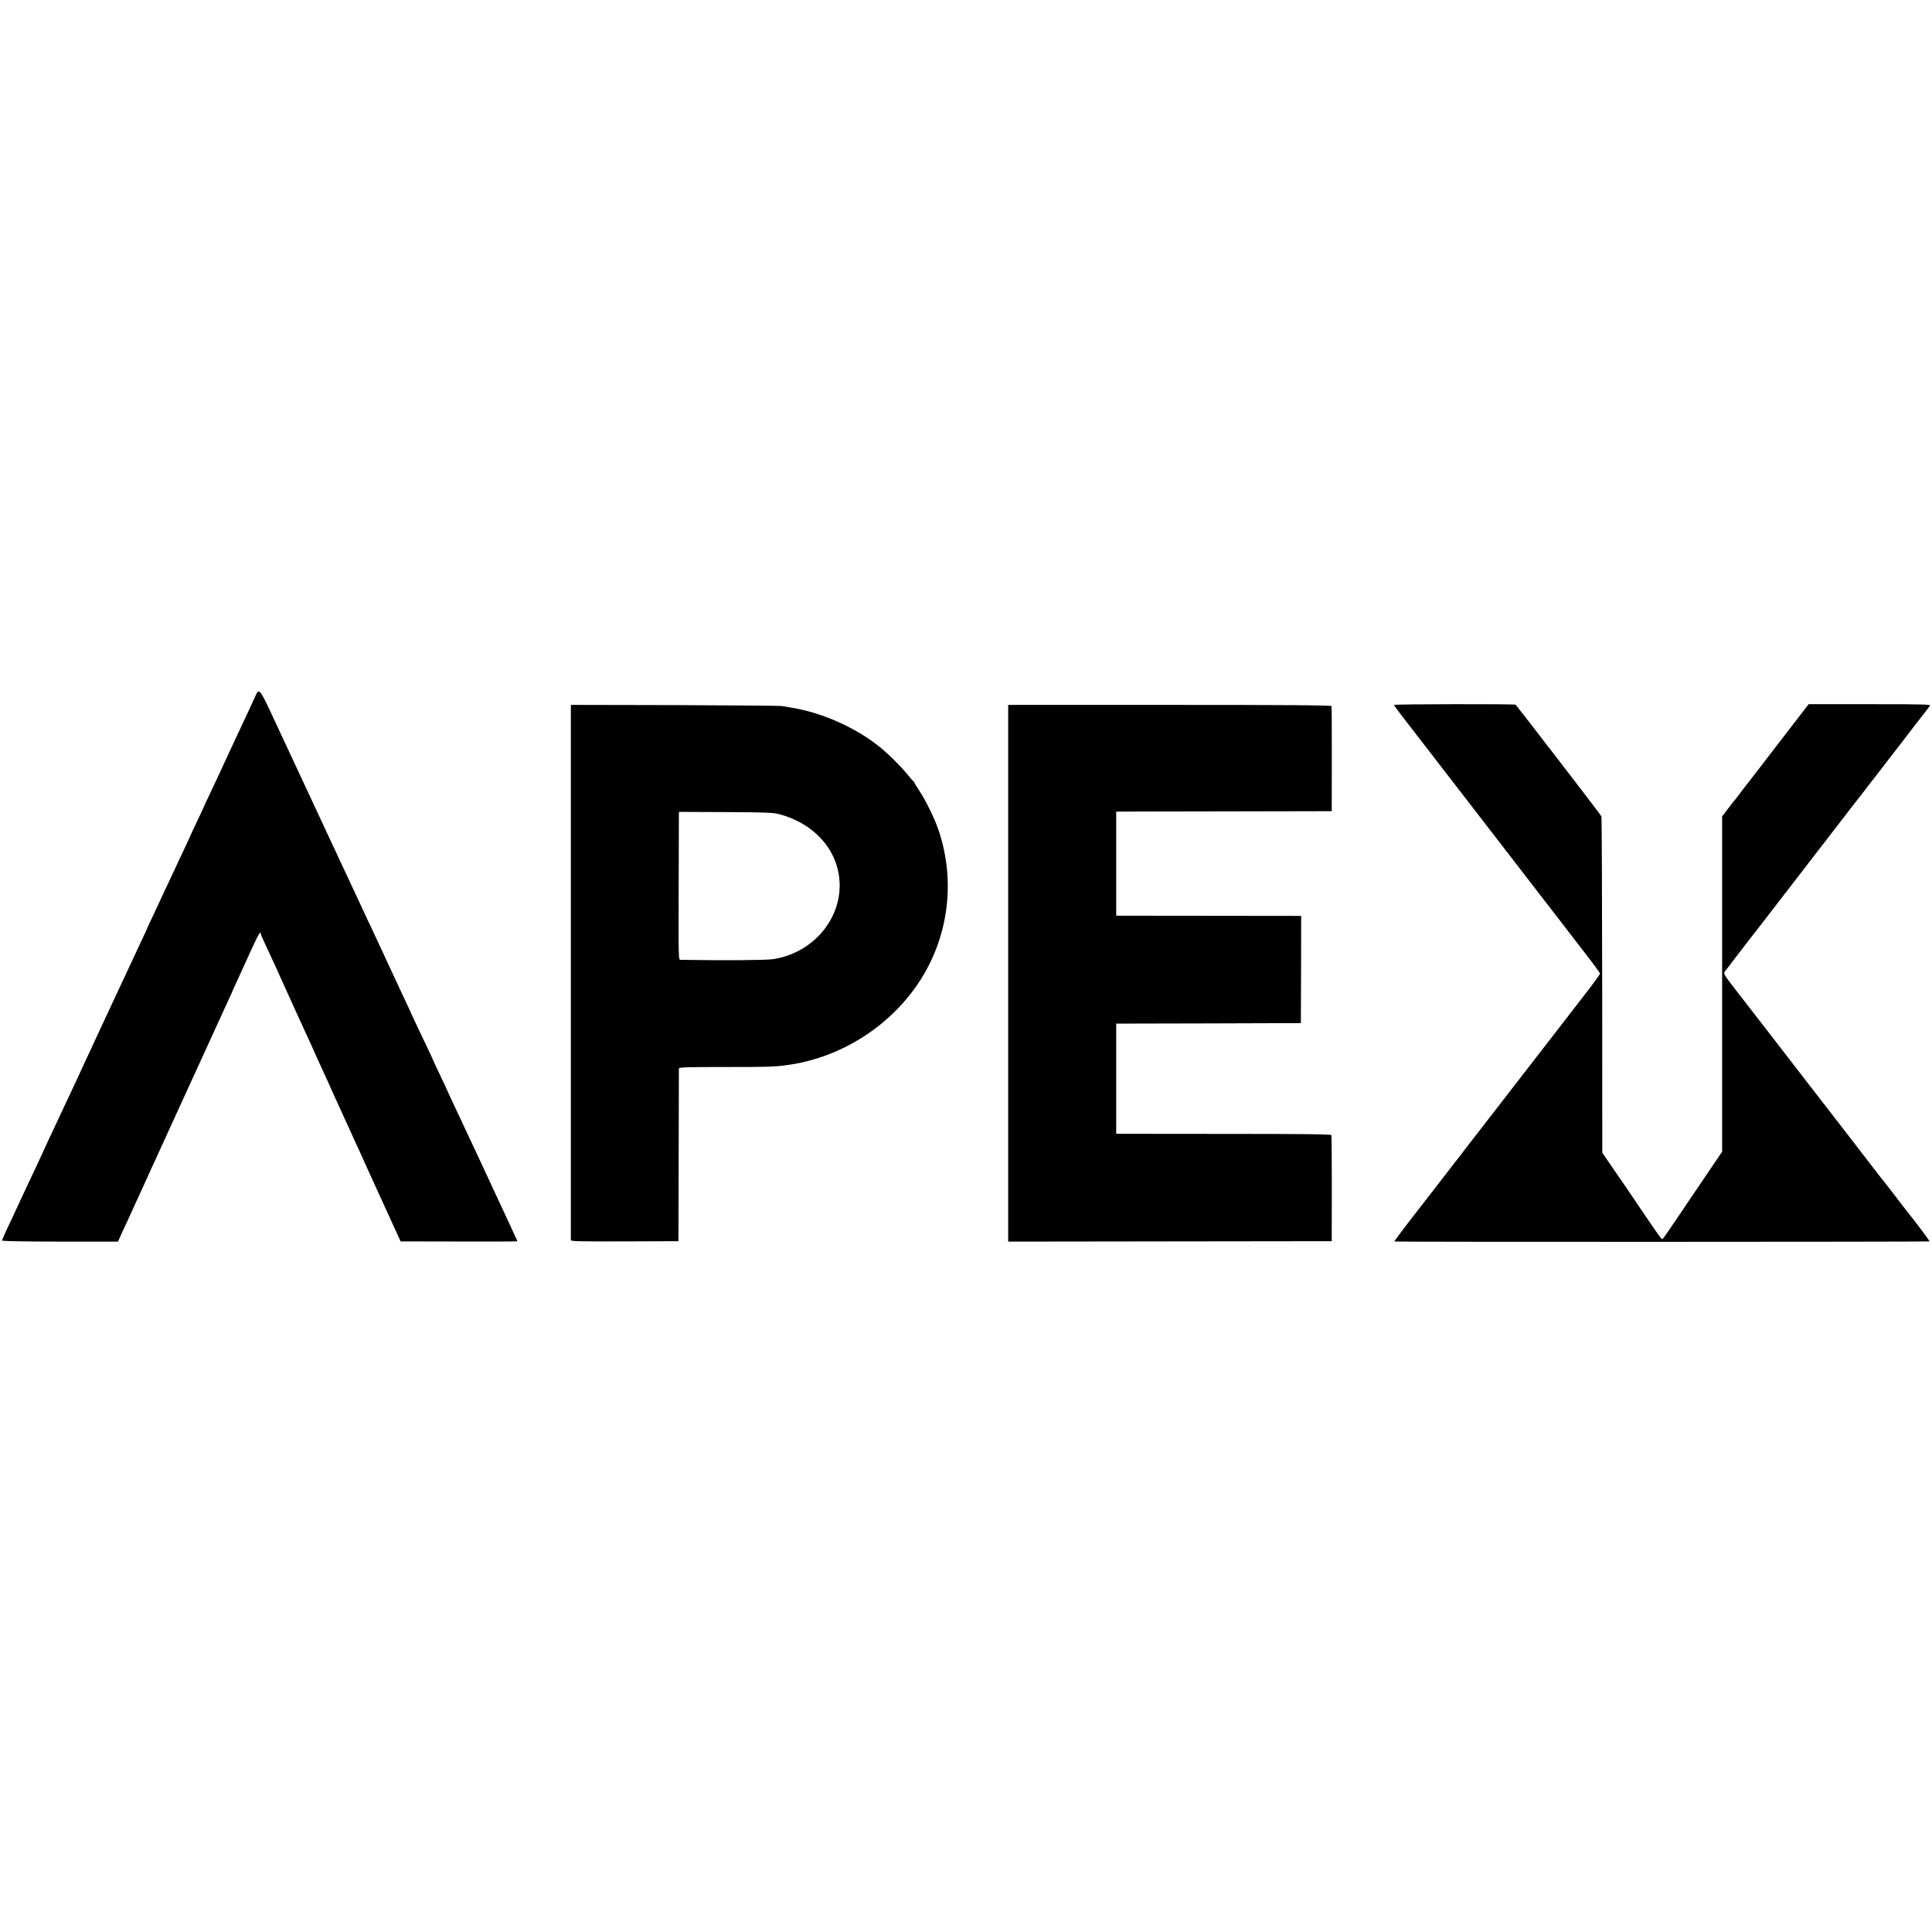 <?xml version="1.0" standalone="no"?>
<!DOCTYPE svg PUBLIC "-//W3C//DTD SVG 20010904//EN"
 "http://www.w3.org/TR/2001/REC-SVG-20010904/DTD/svg10.dtd">
<svg version="1.0" xmlns="http://www.w3.org/2000/svg"
 width="1878pt" height="1878pt" viewBox="0 0 1878 1878"
 preserveAspectRatio="xMidYMid meet">
<g transform="translate(0,1878) scale(0.1,-0.1)"
fill="#000000" stroke="none">
<path d="M2482 12013 c-20 -46 -86 -188 -157 -338 -18 -38 -47 -99 -63 -135
-17 -36 -49 -105 -72 -155 -23 -49 -53 -115 -67 -145 -14 -30 -52 -111 -84
-179 -33 -68 -59 -125 -59 -127 0 -1 -29 -64 -65 -139 -36 -75 -65 -138 -65
-140 0 -1 -25 -56 -56 -121 -31 -66 -70 -148 -86 -184 -17 -36 -47 -101 -68
-145 -21 -44 -52 -109 -68 -145 -16 -36 -55 -118 -86 -184 -31 -65 -56 -119
-56 -121 0 -1 -23 -52 -51 -111 -28 -60 -80 -170 -114 -244 -35 -74 -82 -175
-105 -225 -23 -49 -55 -117 -70 -150 -15 -33 -47 -100 -70 -150 -23 -49 -55
-119 -72 -154 -16 -35 -44 -96 -62 -135 -19 -39 -48 -102 -66 -141 -18 -38
-46 -99 -62 -135 -17 -36 -47 -101 -68 -145 -21 -44 -55 -116 -75 -160 -21
-44 -55 -116 -75 -160 -21 -44 -51 -109 -68 -145 -16 -36 -45 -96 -62 -135
-18 -38 -51 -108 -72 -155 -46 -96 -78 -165 -171 -365 -35 -77 -83 -179 -106
-226 -22 -48 -41 -92 -41 -97 0 -7 192 -10 563 -11 l564 0 23 52 c13 29 43 95
68 147 24 52 49 109 57 125 7 17 32 71 55 120 23 50 59 128 80 175 21 47 53
119 73 160 19 41 45 98 57 125 22 49 48 106 111 243 17 37 65 141 106 232 42
91 91 199 110 240 19 41 91 199 160 350 69 151 145 317 169 369 24 51 44 95
44 97 0 2 17 41 39 86 21 46 62 135 90 198 121 267 142 307 147 272 1 -13 21
-56 124 -277 16 -33 46 -100 68 -150 41 -92 245 -540 287 -630 13 -27 42 -93
65 -145 24 -52 62 -137 86 -188 24 -52 44 -95 44 -97 0 -2 18 -41 39 -87 21
-46 71 -155 111 -243 40 -88 85 -187 100 -220 16 -33 49 -105 73 -160 25 -55
63 -138 84 -185 22 -47 93 -203 158 -346 l119 -261 568 -1 c312 -1 568 0 568
2 0 2 -111 242 -197 426 -20 41 -48 102 -63 135 -15 33 -61 132 -102 220 -83
175 -135 288 -178 380 -15 33 -53 113 -84 179 -31 65 -56 119 -56 121 0 2 -31
69 -70 150 -38 81 -70 148 -70 150 0 3 -22 51 -159 338 -34 71 -61 130 -61
131 0 2 -24 55 -54 117 -29 63 -65 139 -79 169 -33 72 -94 204 -144 310 -22
47 -51 108 -63 135 -12 28 -45 97 -73 155 -27 58 -62 133 -78 168 -73 157 -90
193 -134 287 -26 55 -60 127 -75 160 -15 33 -43 94 -63 135 -19 41 -130 280
-247 530 -116 250 -227 487 -245 525 -18 39 -57 122 -86 185 -125 267 -132
274 -167 193z"/>
<path d="M13550 11928 c0 -5 42 -62 93 -127 50 -65 196 -253 322 -417 127
-164 293 -379 370 -479 424 -549 809 -1048 875 -1134 41 -54 135 -176 209
-271 74 -95 134 -178 134 -184 0 -6 -55 -83 -123 -171 -68 -88 -192 -248 -274
-355 -83 -107 -156 -202 -163 -210 -10 -12 -485 -626 -603 -779 -14 -18 -38
-50 -55 -71 -16 -20 -61 -79 -100 -129 -38 -51 -80 -105 -92 -119 -11 -15 -94
-121 -183 -237 -89 -115 -173 -223 -186 -240 -104 -132 -222 -290 -220 -293 5
-5 5197 -4 5202 1 4 3 -132 185 -199 267 -7 8 -50 65 -97 125 -46 61 -102 133
-124 161 -23 28 -58 73 -79 100 -55 72 -265 344 -292 379 -31 39 -419 541
-448 579 -38 50 -587 760 -612 791 -140 180 -154 200 -142 217 17 23 288 376
307 398 13 16 83 107 385 499 118 154 287 372 302 391 6 8 41 53 77 100 36 47
69 90 73 95 5 6 38 48 73 95 36 46 73 94 82 105 9 11 60 76 112 145 53 69 102
132 109 140 6 9 25 33 42 55 16 22 35 47 42 55 48 61 121 155 193 250 47 62
109 142 138 178 29 37 57 74 62 82 7 13 -60 15 -585 15 l-594 0 -316 -410
c-173 -226 -321 -417 -328 -425 -6 -9 -25 -33 -41 -55 -17 -22 -32 -42 -36
-45 -3 -3 -31 -39 -63 -81 l-57 -75 0 -1630 0 -1629 -68 -100 c-37 -55 -148
-219 -247 -365 -261 -387 -260 -385 -270 -384 -8 1 -66 84 -280 401 -32 48
-113 167 -180 263 l-120 175 -1 1628 c-1 895 -4 1633 -7 1641 -4 10 -279 370
-486 637 -20 25 -46 59 -58 75 -40 53 -285 369 -290 374 -8 8 -1183 6 -1183
-2z"/>
<path d="M5549 11897 c0 -43 0 -5147 0 -5169 1 -15 41 -16 524 -15 l522 2 2
830 c1 457 2 837 2 846 1 15 42 17 449 17 410 0 479 2 597 18 511 67 990 364
1279 793 298 442 370 999 195 1504 -39 111 -123 281 -183 371 -25 38 -46 72
-46 76 0 5 -3 10 -7 12 -5 2 -34 35 -65 73 -60 75 -181 195 -263 261 -240 196
-582 345 -890 390 -22 3 -51 8 -65 11 -14 3 -481 7 -1037 9 l-1013 2 -1 -31z
m2021 -1030 c362 -95 595 -373 592 -702 -4 -351 -284 -656 -652 -709 -70 -10
-485 -13 -895 -6 -20 0 -20 6 -18 692 1 381 2 705 2 720 l1 26 453 -2 c389 -2
461 -5 517 -19z"/>
<path d="M9800 9319 l0 -2608 1572 2 1573 2 1 510 c0 281 -2 515 -4 521 -2 9
-277 12 -1025 12 -562 0 -1032 1 -1044 1 l-23 1 0 535 0 535 898 2 897 3 2
521 1 521 -876 1 c-483 0 -887 1 -899 1 l-23 1 0 505 0 505 33 1 c17 0 489 1
1047 2 l1015 2 1 505 c0 278 -1 510 -3 516 -3 9 -419 12 -1574 12 l-1569 0 0
-2609z"/>
</g>
</svg>
